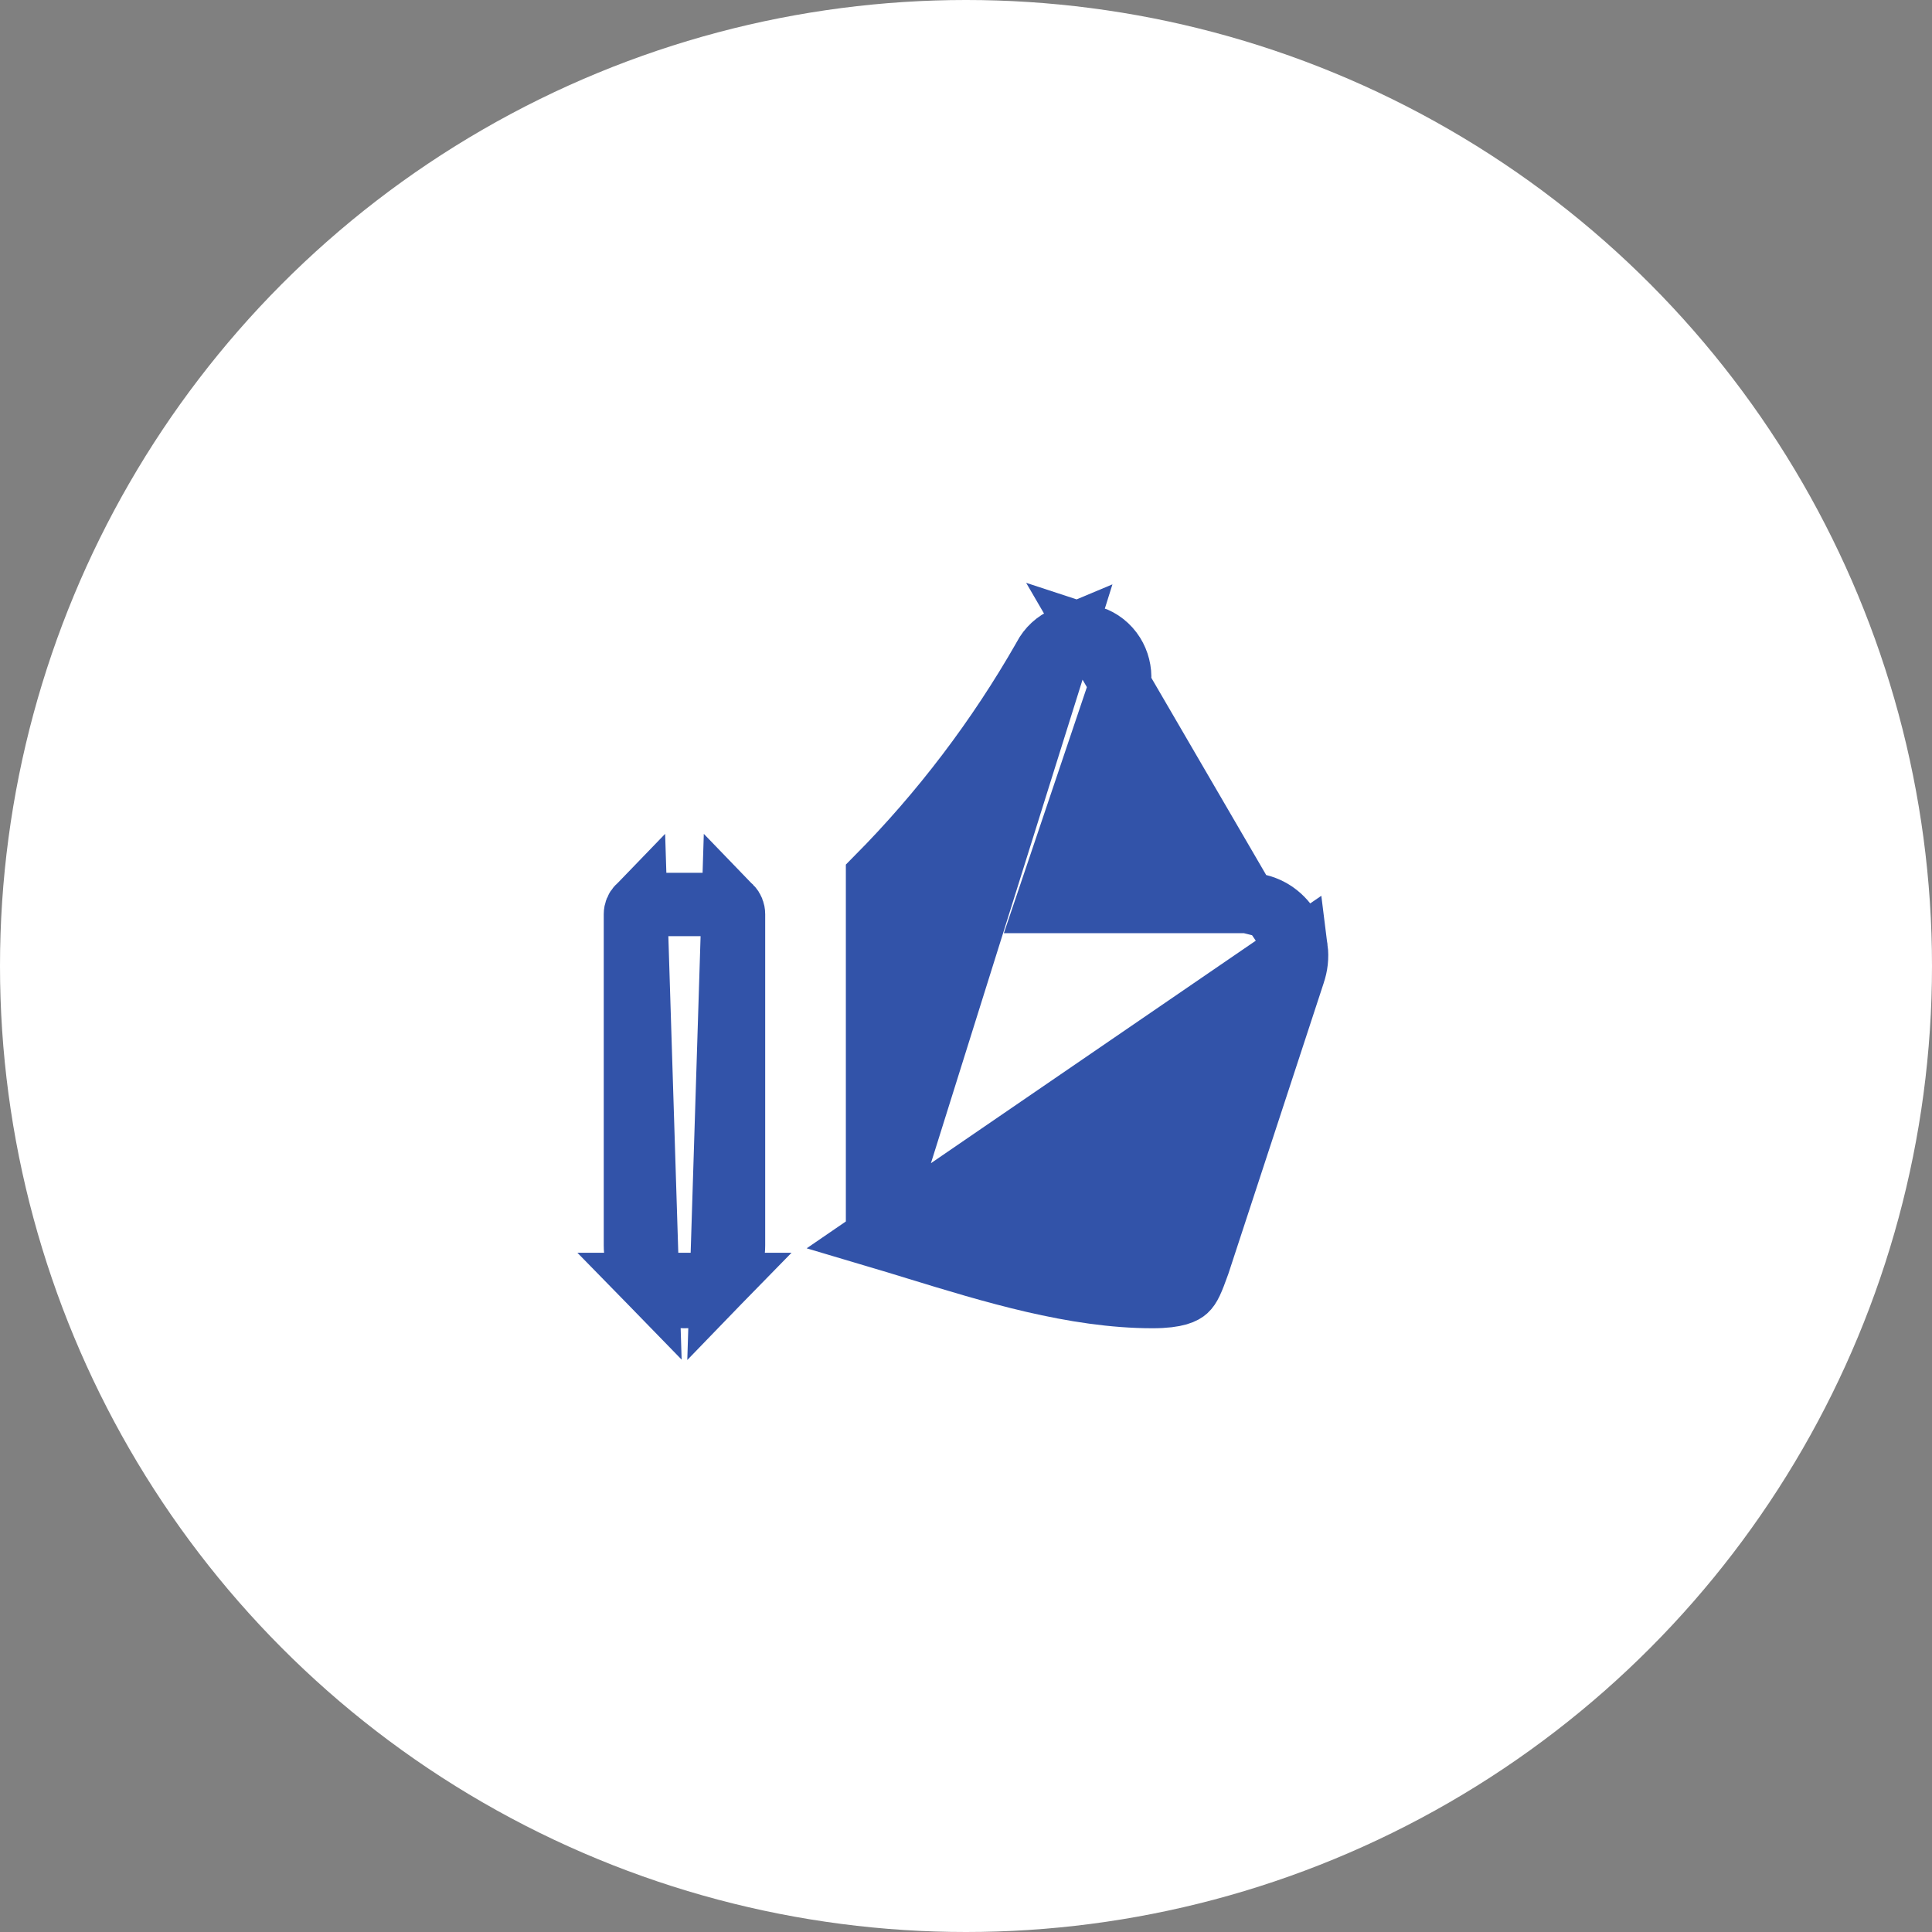 <svg width="32" height="32" viewBox="0 0 32 32" fill="none" xmlns="http://www.w3.org/2000/svg">
<rect x="0" y="0" width="32" height="32" fill="#808080" stroke="none"/>
<circle cx="16" cy="16" r="16" fill="white"/>
<path d="M10.554 15.006L10.554 15.006C10.521 15.04 10.5 15.088 10.5 15.142V20.628C10.5 20.864 10.591 21.087 10.75 21.25L10.554 15.006ZM10.554 15.006C10.586 14.972 10.628 14.956 10.668 14.956H12.005C12.046 14.956 12.087 14.972 12.12 15.006L12.12 15.006M10.554 15.006L12.12 15.006M12.12 15.006C12.153 15.04 12.174 15.088 12.174 15.142V20.628C12.174 20.864 12.082 21.087 11.924 21.25L12.12 15.006ZM11.337 21.5C11.119 21.5 10.908 21.412 10.75 21.25L11.924 21.25C11.766 21.412 11.554 21.5 11.337 21.5Z" fill="#3253A9" stroke="#3253A9"/>
<path d="M20.663 14.956H20.663H18.02H17.324L17.547 14.296L18.569 11.265C18.579 11.11 18.54 10.956 18.459 10.826L18.459 10.826C18.37 10.685 18.238 10.582 18.087 10.533L20.663 14.956ZM20.663 14.956C20.795 14.956 20.926 14.989 21.045 15.052L21.045 15.052M20.663 14.956L21.045 15.052M14.51 20.495C14.726 20.559 14.946 20.627 15.171 20.696C16.42 21.079 17.792 21.5 19.09 21.5C19.504 21.5 19.62 21.419 19.66 21.383C19.723 21.325 19.767 21.232 19.873 20.935L21.445 16.14L21.448 16.129L21.448 16.129C21.495 15.996 21.511 15.853 21.493 15.712L14.51 20.495ZM14.51 20.495V14.526C15.582 13.444 16.51 12.222 17.27 10.891L17.274 10.883L17.279 10.874C17.356 10.726 17.481 10.612 17.628 10.551L14.51 20.495ZM21.045 15.052C21.163 15.115 21.267 15.208 21.345 15.322C21.424 15.437 21.474 15.571 21.493 15.712L21.045 15.052ZM17.628 10.551C17.775 10.49 17.937 10.484 18.087 10.533L17.628 10.551Z" fill="#3253A9" stroke="#3253A9"/>
</svg>
